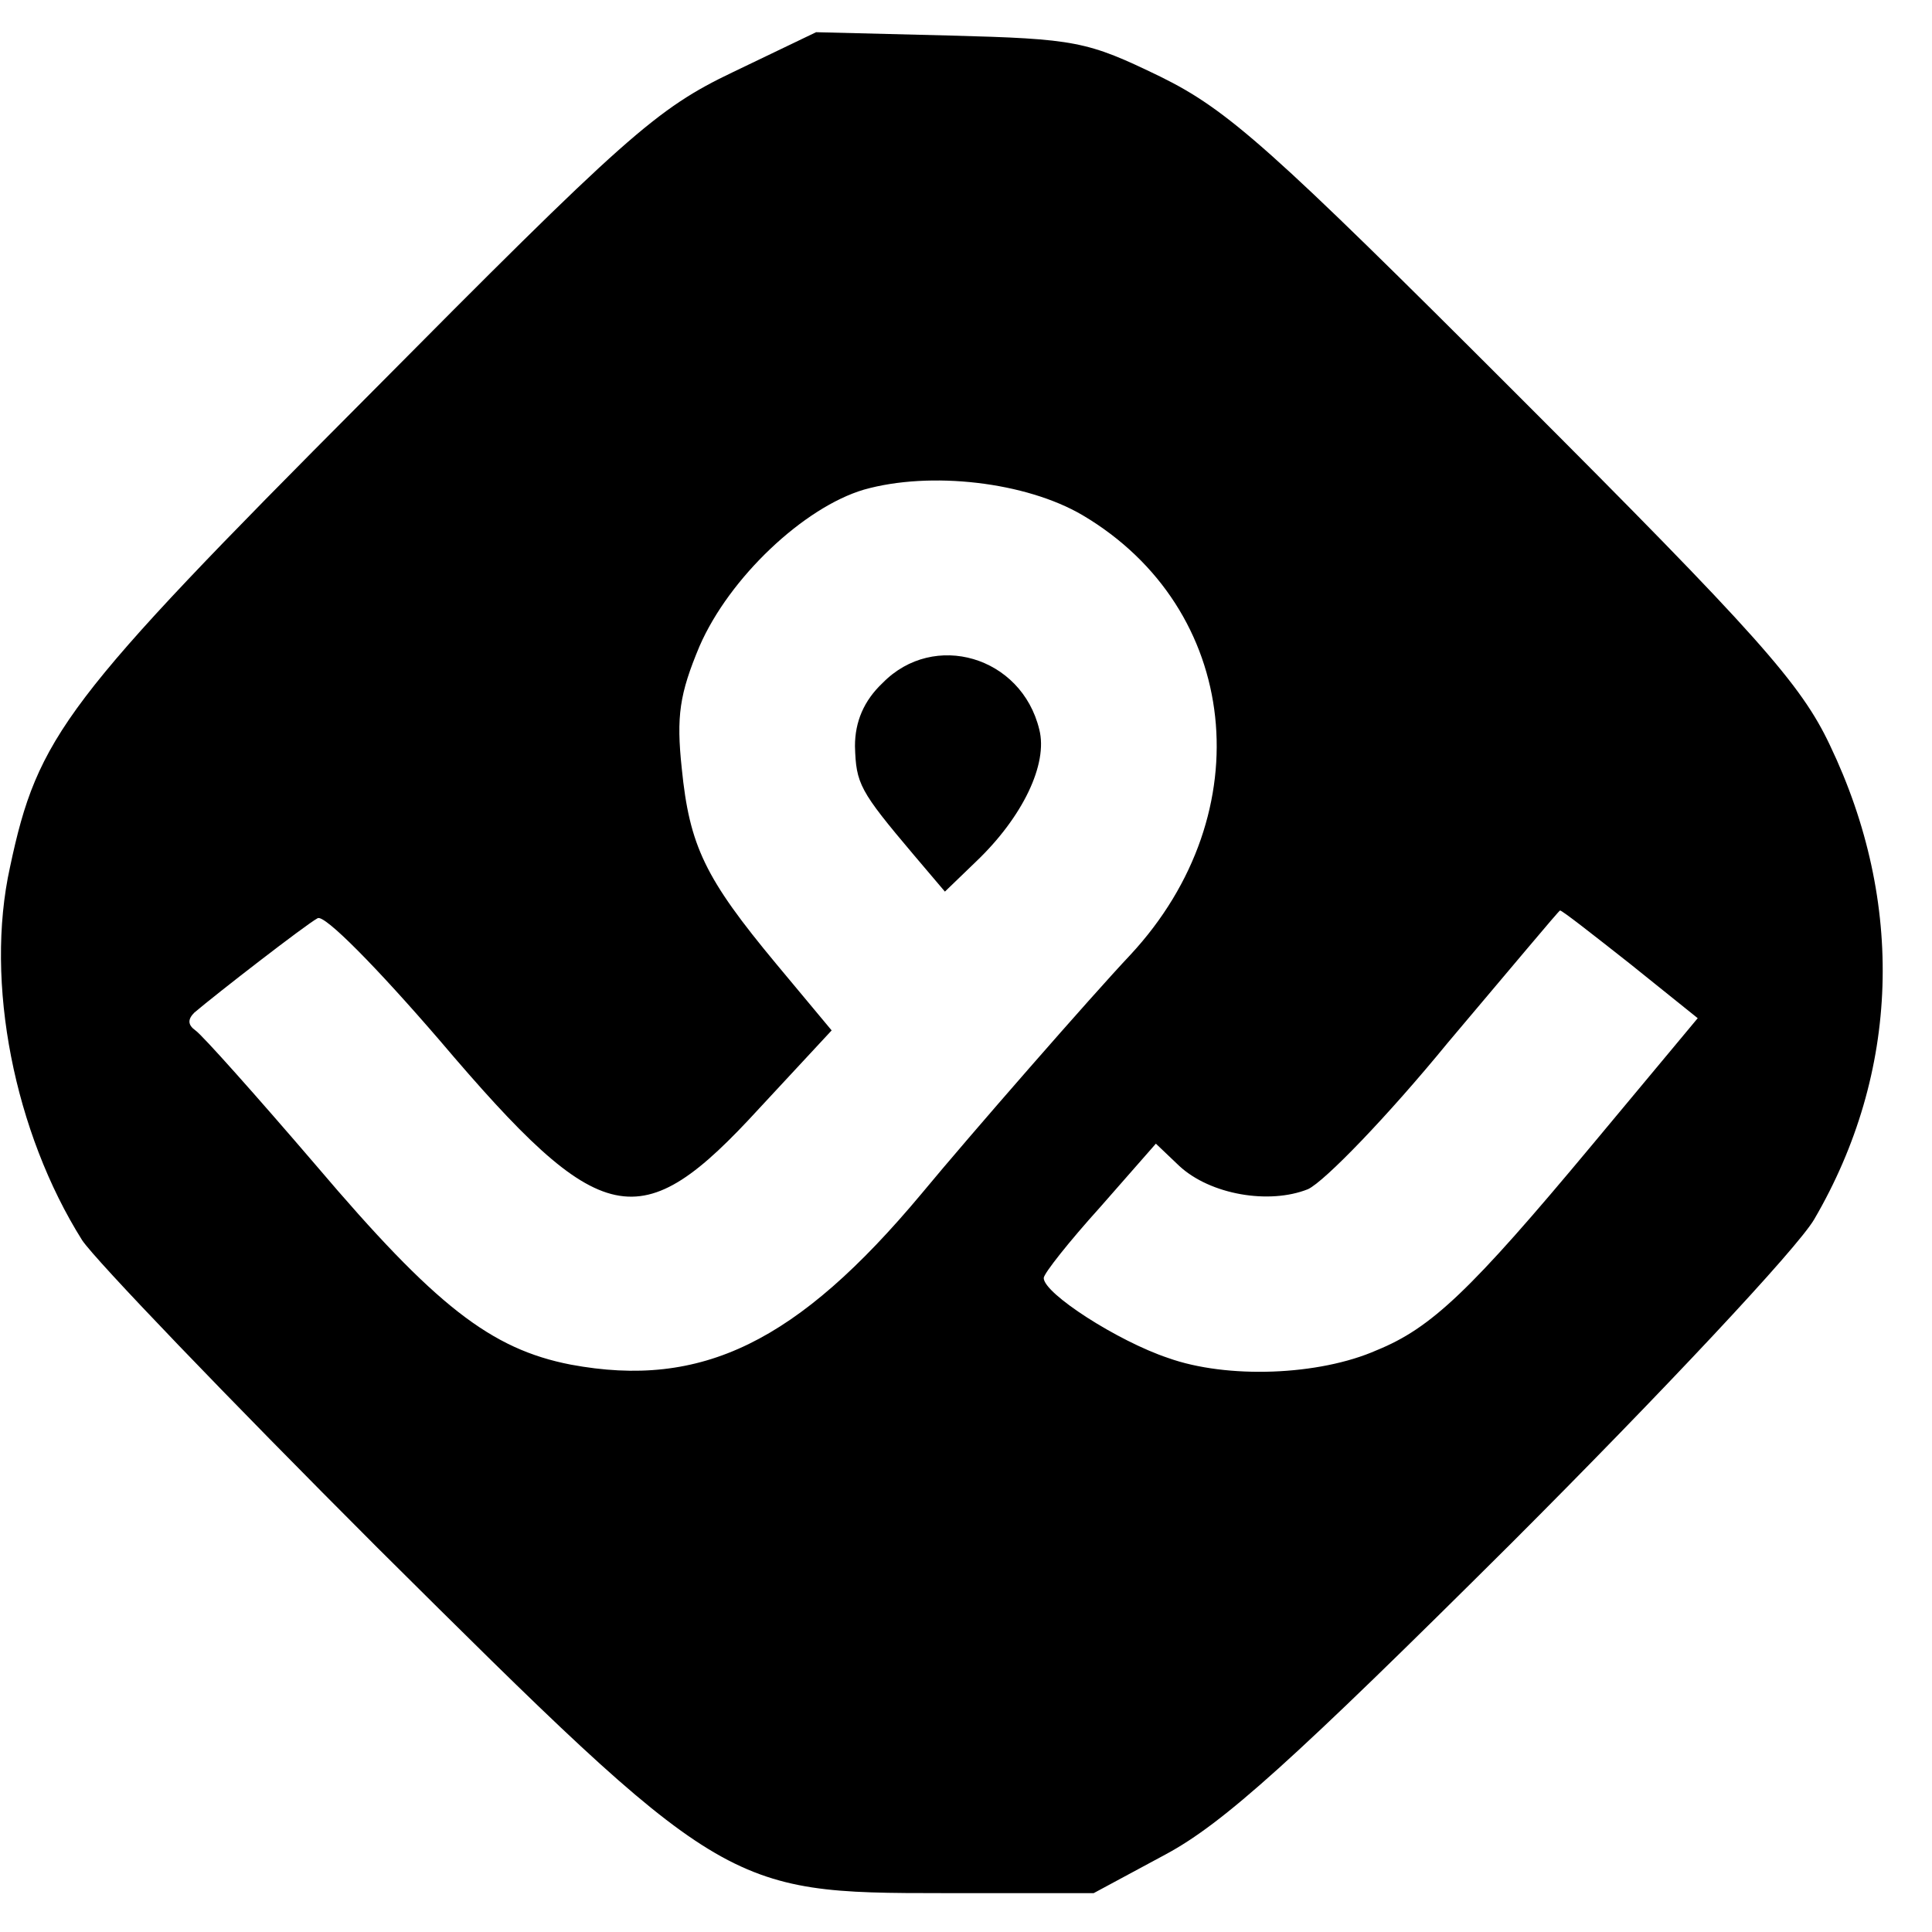 <?xml version="1.0" standalone="no"?>
<!DOCTYPE svg PUBLIC "-//W3C//DTD SVG 20010904//EN"
 "http://www.w3.org/TR/2001/REC-SVG-20010904/DTD/svg10.dtd">
<svg version="1.0" xmlns="http://www.w3.org/2000/svg"
 width="174pt" height="174pt" viewBox="0 0 174 174"
 preserveAspectRatio="xMidYMid meet">
<g transform="translate(0,174) scale(0.1,-0.1)"
fill="#000000" stroke="none">
<path d="M660 1675 c-69 -33 -96 -57 -330 -293 -272 -273 -296 -305 -321 -423
-23 -104 4 -239 65 -336 12 -18 131 -142 266 -277 311 -309 314 -311 510 -311
l135 0 65 35 c52 28 115 85 311 280 136 136 258 266 273 292 77 132 82 285 14
427 -26 55 -65 99 -282 316 -221 221 -260 256 -321 286 -66 32 -76 34 -190 37
l-120 3 -75 -36z m315 -399 c142 -84 162 -268 43 -396 -34 -36 -145 -163 -188
-215 -112 -134 -198 -176 -316 -154 -72 14 -122 53 -229 179 -54 63 -103 118
-109 122 -7 5 -7 10 -1 16 20 17 100 79 111 85 6 4 54 -45 110 -110 146 -172
180 -179 288 -61 l65 70 -50 60 c-64 77 -78 106 -85 176 -5 47 -2 67 16 110
27 62 94 125 148 141 60 17 146 7 197 -23z m493 -404 l61 -49 -95 -114 c-110
-132 -145 -165 -194 -185 -52 -23 -135 -26 -188 -7 -45 15 -112 58 -112 72 0
4 23 33 51 64 l50 57 21 -20 c28 -26 81 -35 116 -21 15 7 72 66 126 132 55 65
100 119 101 119 2 0 30 -22 63 -48z"/>
<path d="M795 1125 c-17 -16 -25 -35 -25 -57 1 -34 4 -40 53 -98 l28 -33 28
27 c42 40 65 88 57 119 -16 66 -95 89 -141 42z"/>
</g>
</svg>
